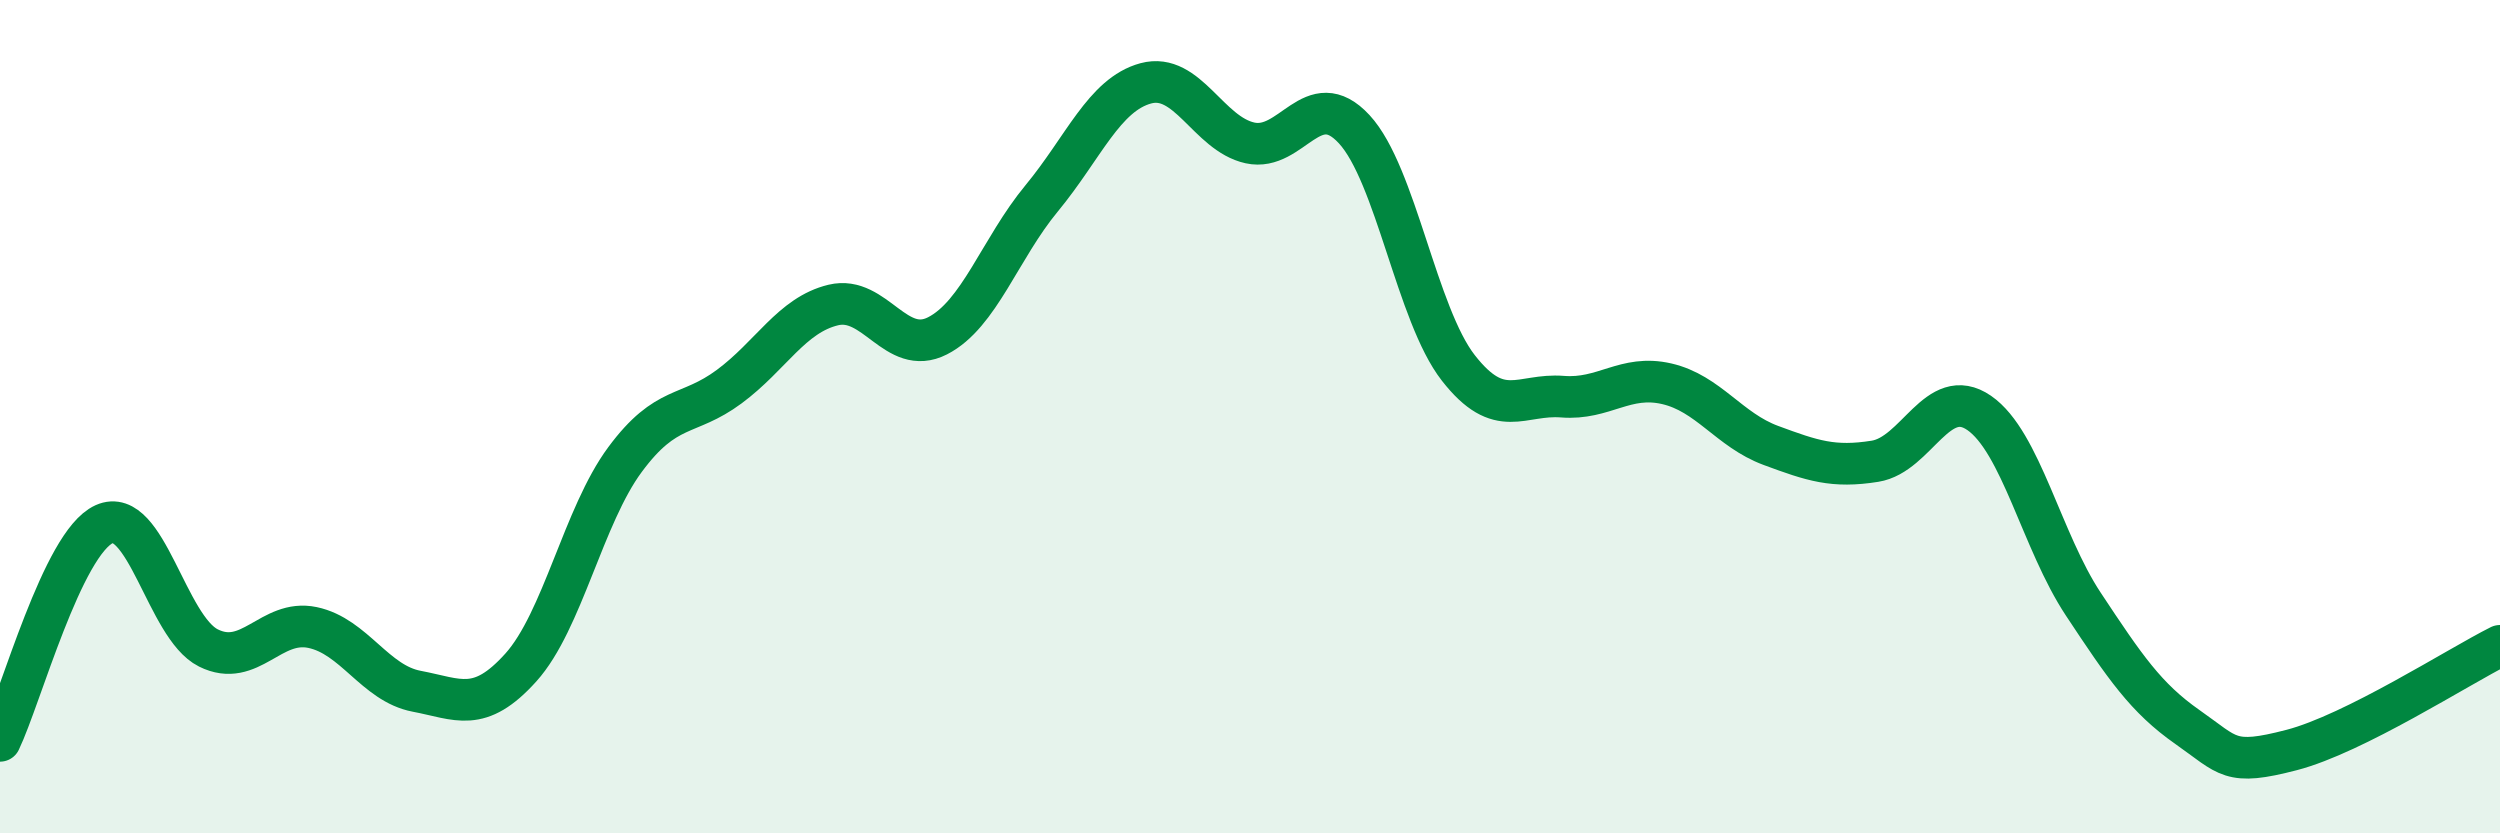 
    <svg width="60" height="20" viewBox="0 0 60 20" xmlns="http://www.w3.org/2000/svg">
      <path
        d="M 0,17.78 C 0.5,16.74 1.5,13.03 2.5,12.58 C 3.5,12.13 4,15.05 5,15.55 C 6,16.05 6.5,14.85 7.5,15.06 C 8.5,15.27 9,16.4 10,16.59 C 11,16.78 11.5,17.13 12.5,16.02 C 13.5,14.91 14,12.38 15,11.03 C 16,9.68 16.5,10.02 17.5,9.28 C 18.5,8.54 19,7.56 20,7.32 C 21,7.08 21.5,8.57 22.5,8.06 C 23.5,7.55 24,5.97 25,4.76 C 26,3.55 26.5,2.27 27.5,2 C 28.5,1.73 29,3.21 30,3.43 C 31,3.65 31.5,2.02 32.5,3.1 C 33.5,4.18 34,7.55 35,8.83 C 36,10.11 36.5,9.44 37.5,9.52 C 38.5,9.6 39,8.98 40,9.21 C 41,9.44 41.5,10.32 42.5,10.69 C 43.5,11.06 44,11.23 45,11.07 C 46,10.91 46.5,9.22 47.5,9.91 C 48.5,10.6 49,12.99 50,14.5 C 51,16.01 51.5,16.75 52.5,17.45 C 53.5,18.15 53.5,18.39 55,18 C 56.5,17.61 59,16 60,15.5L60 20L0 20Z"
        fill="#008740"
        opacity="0.1"
        stroke-linecap="round"
        stroke-linejoin="round"
      />
      <path
        d="M 0,17.78 C 0.5,16.74 1.5,13.03 2.5,12.58 C 3.5,12.13 4,15.05 5,15.55 C 6,16.05 6.5,14.85 7.5,15.06 C 8.5,15.27 9,16.4 10,16.59 C 11,16.78 11.5,17.13 12.5,16.02 C 13.5,14.91 14,12.38 15,11.03 C 16,9.68 16.5,10.02 17.5,9.28 C 18.5,8.54 19,7.56 20,7.32 C 21,7.08 21.5,8.57 22.5,8.06 C 23.5,7.55 24,5.97 25,4.76 C 26,3.55 26.5,2.27 27.5,2 C 28.5,1.73 29,3.21 30,3.43 C 31,3.65 31.5,2.02 32.5,3.1 C 33.5,4.18 34,7.55 35,8.83 C 36,10.11 36.5,9.44 37.5,9.52 C 38.5,9.6 39,8.98 40,9.21 C 41,9.44 41.5,10.32 42.5,10.69 C 43.5,11.06 44,11.23 45,11.07 C 46,10.91 46.5,9.22 47.5,9.91 C 48.5,10.6 49,12.99 50,14.5 C 51,16.01 51.5,16.75 52.5,17.45 C 53.5,18.15 53.5,18.39 55,18 C 56.5,17.61 59,16 60,15.5"
        stroke="#008740"
        stroke-width="1"
        fill="none"
        stroke-linecap="round"
        stroke-linejoin="round"
      />
    </svg>
  